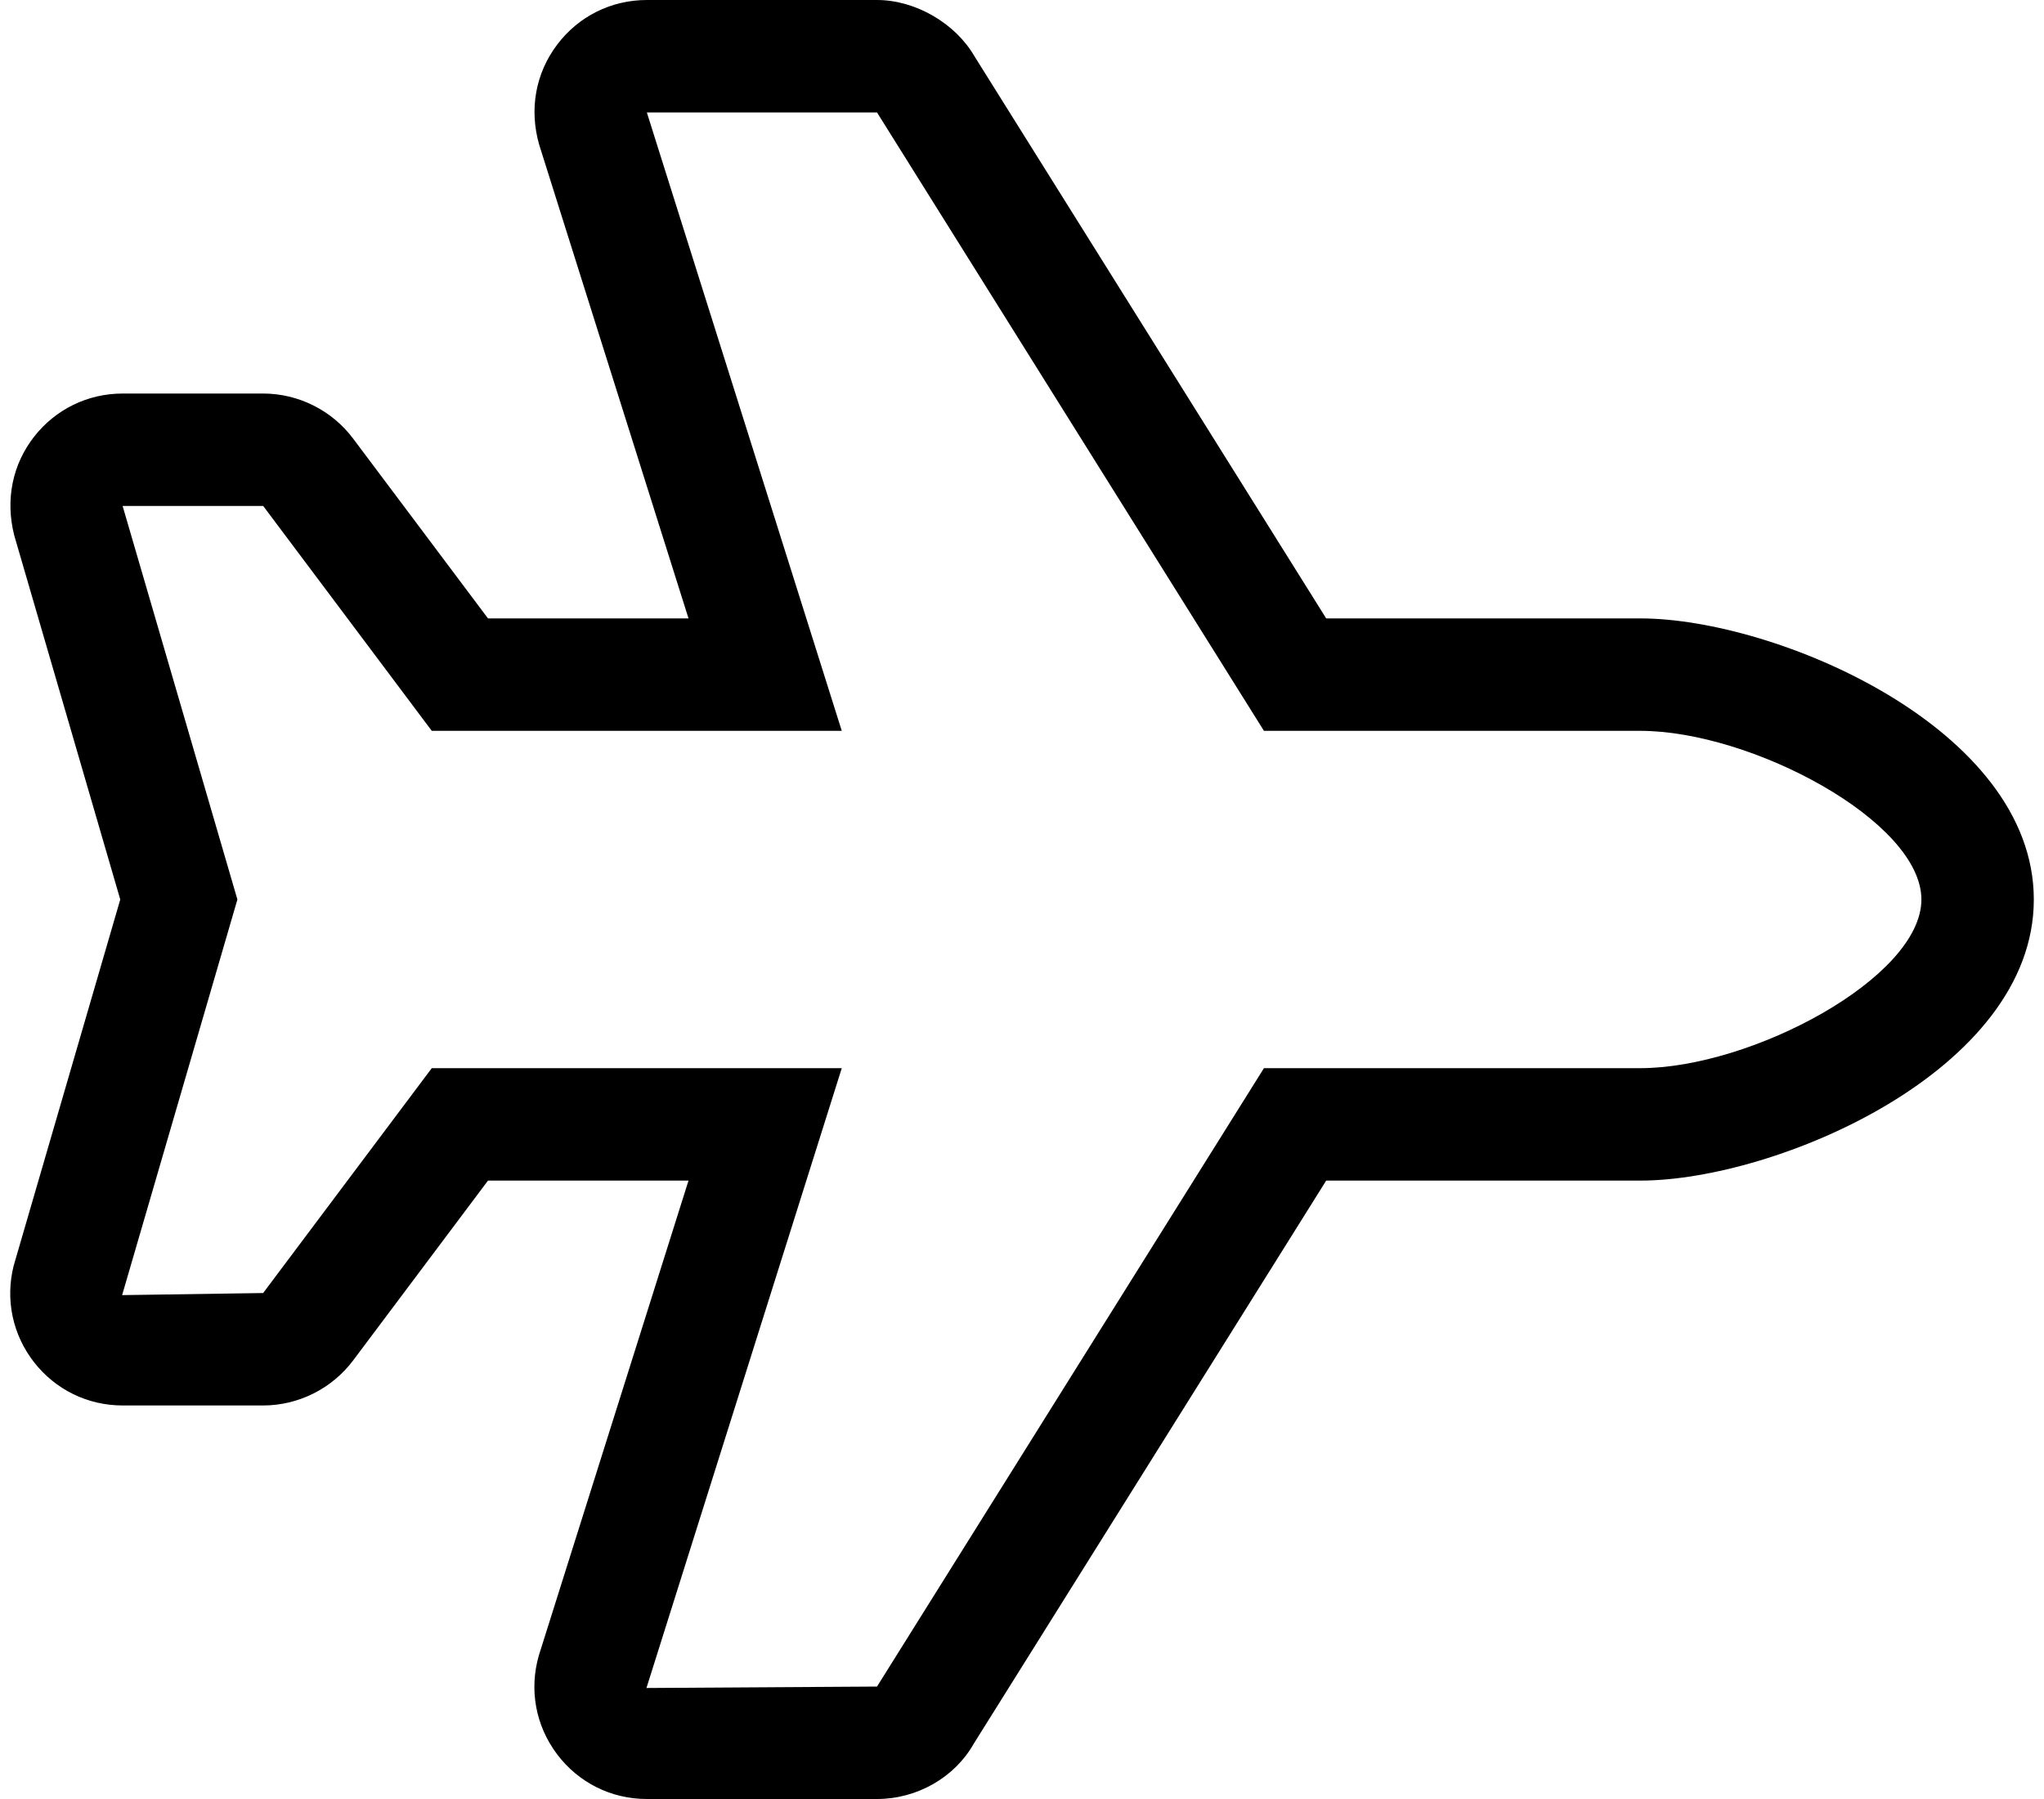 <?xml version="1.0"?>
<svg xmlns="http://www.w3.org/2000/svg" viewBox="0 0 576 512" width="50" height="44"><path d="M464.01 176H374.588L274.51 16.078C269.057 6.609 257.635 0 246.729 0H181.213C171.072 0 161.744 4.641 155.651 12.75C149.557 20.844 147.666 31.078 150.572 41.203L193.072 176H135.994L97.588 124.797C91.572 116.781 82.01 112 71.994 112H31.994C22.072 112 12.885 116.484 6.776 124.312C0.682 132.125 -1.443 142.141 1.135 152.344L31.322 256L0.979 360.234C-1.443 369.859 0.682 379.875 6.776 387.688C12.885 395.516 22.072 400 31.994 400H71.994C82.01 400 91.572 395.219 97.604 387.188L135.994 336H193.072L150.463 471.172C147.666 480.922 149.557 491.141 155.651 499.25C161.76 507.359 171.072 512 181.213 512H246.729C258.182 512 268.822 505.812 274.166 496.422L374.588 336H464.01C502.463 336 576.01 304.844 576.01 256S502.463 176 464.01 176ZM464.01 304H356.869L246.729 480L181.104 480.406L236.697 304H119.994L71.994 368L31.854 368.594L64.666 256L31.994 144H72.01L119.994 208H236.697L181.213 32H246.729L356.869 208H464.01C495.604 208 544.01 233.75 544.01 256S495.604 304 464.01 304Z"/></svg>

